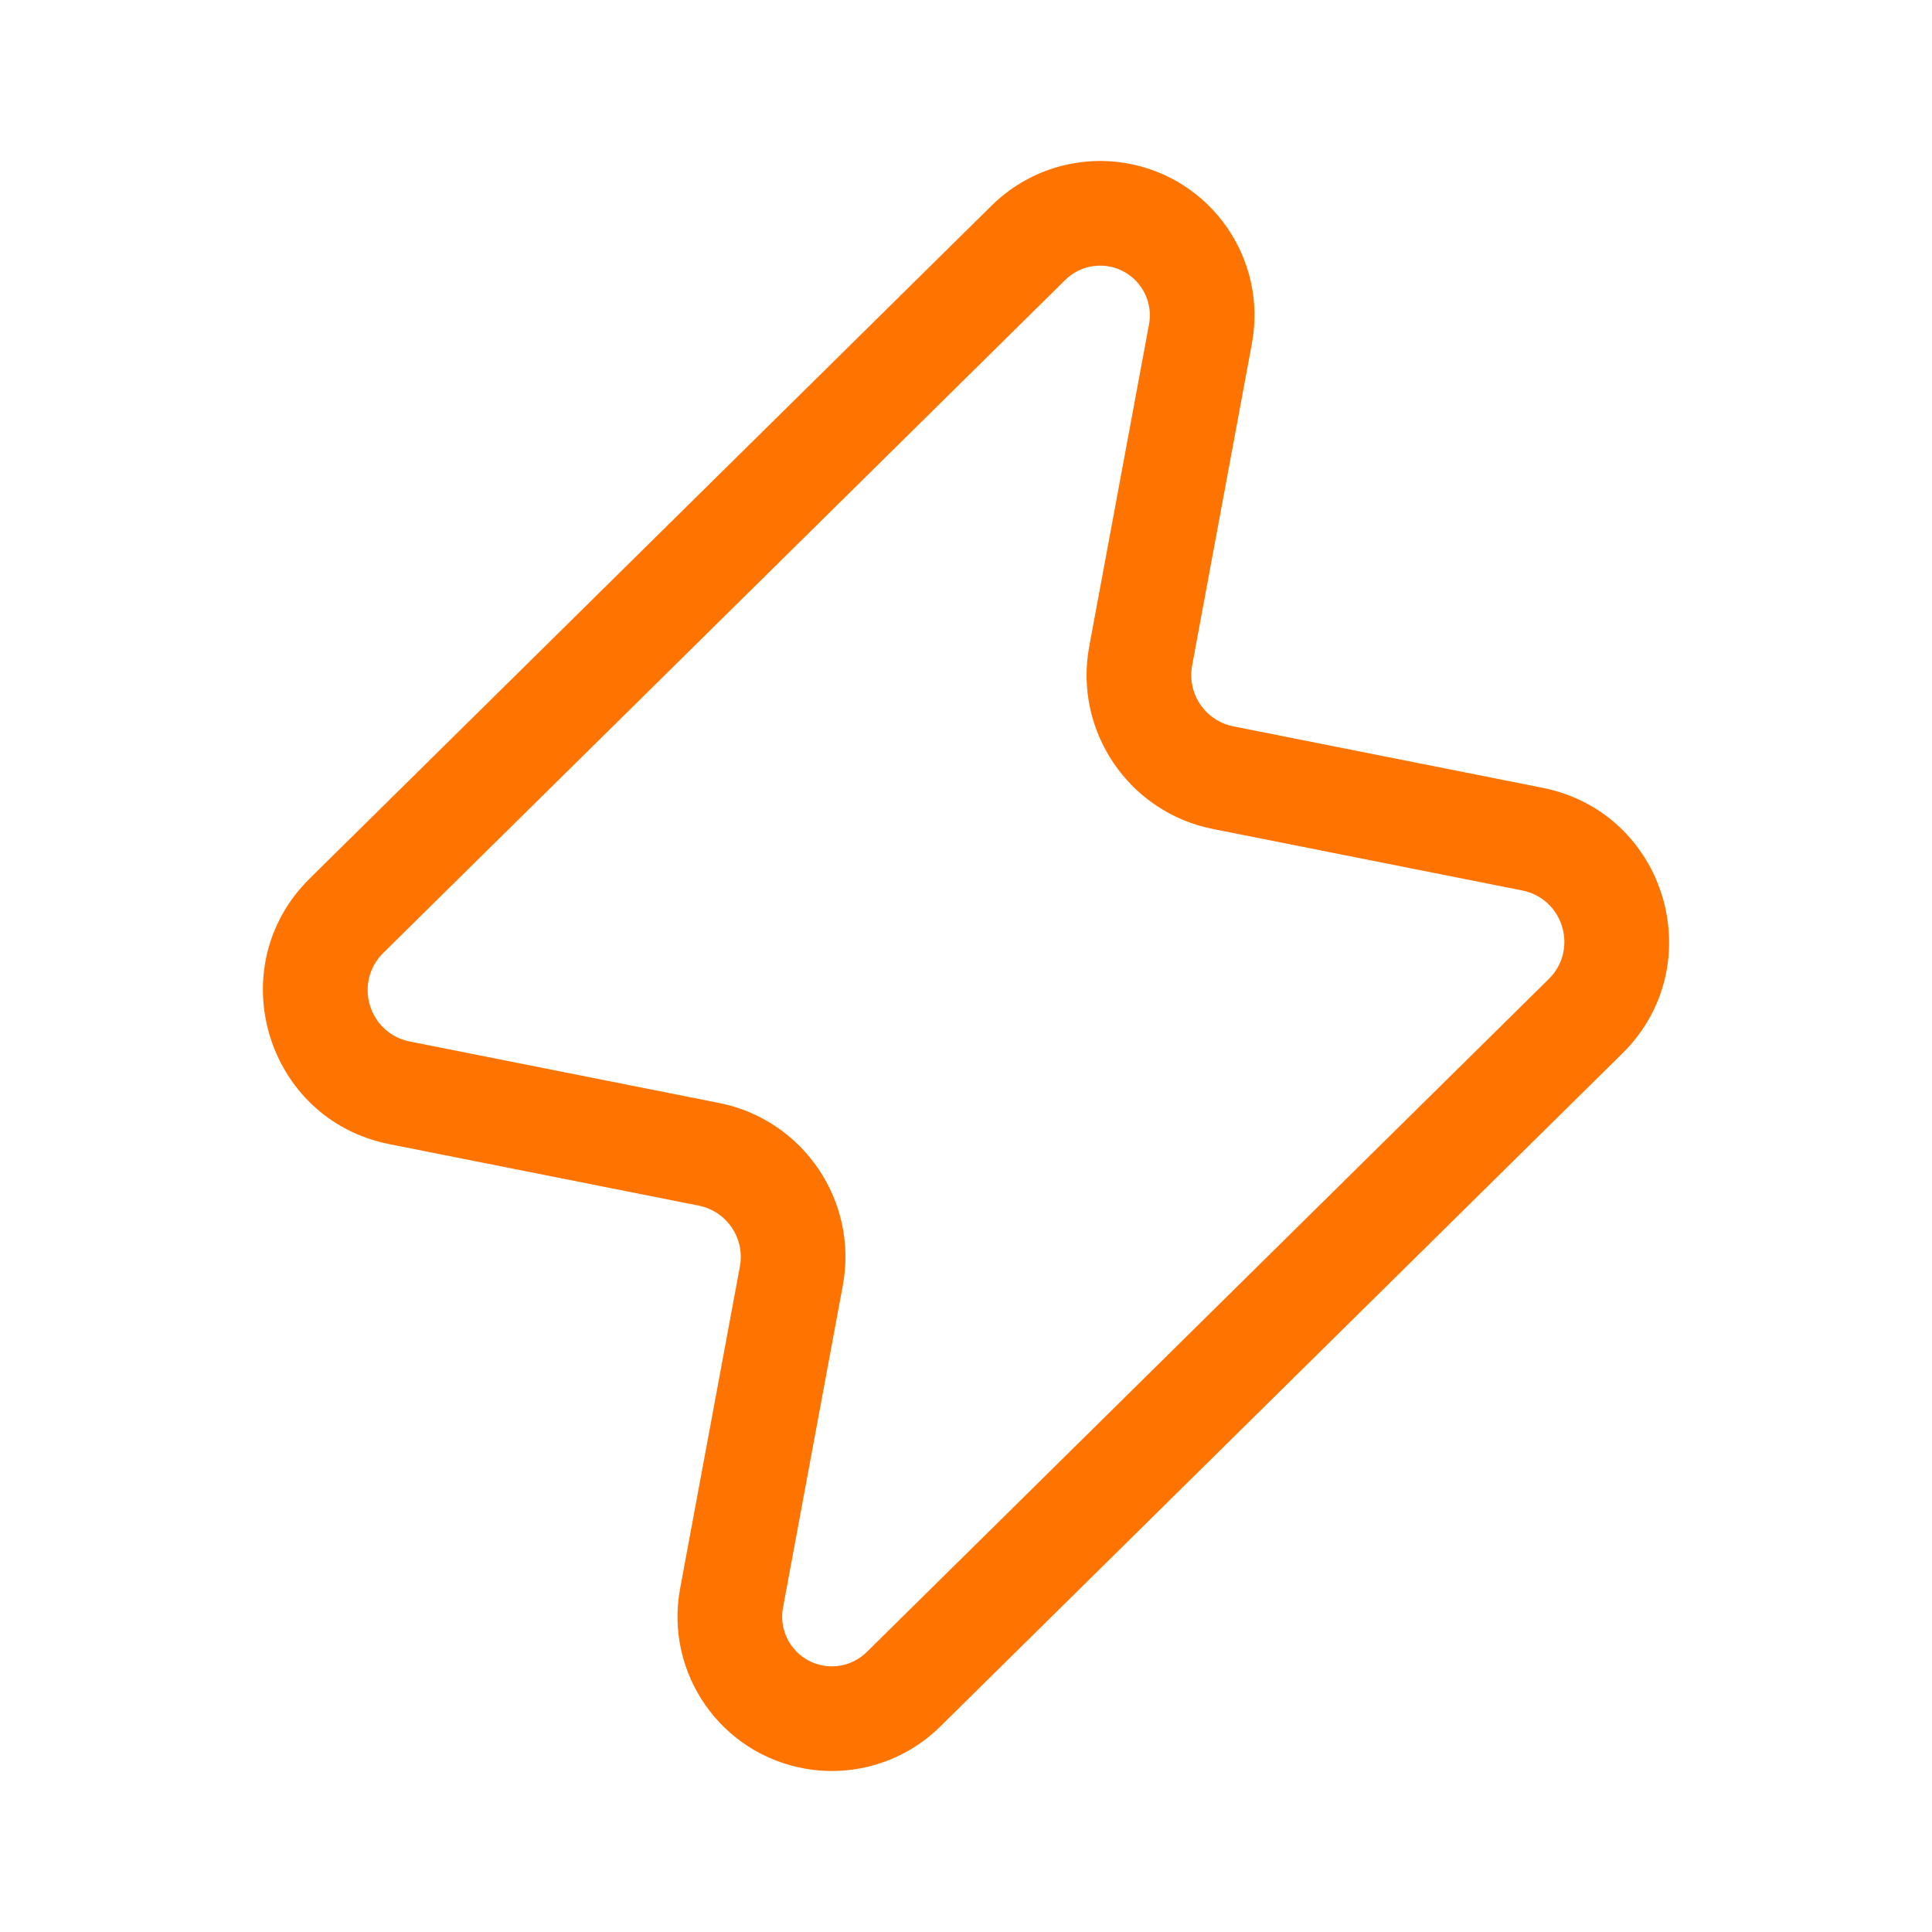 <svg width="480" height="480" viewBox="0 0 480 480" fill="none" xmlns="http://www.w3.org/2000/svg"><path fill-rule="evenodd" clip-rule="evenodd" d="M275.404 66.174C271.487 65.506 267.487 66.765 264.658 69.556L95.22 236.758C87.796 244.084 91.588 256.729 101.817 258.762L178.646 274.031C199.584 278.192 213.286 298.413 209.389 319.401L194.538 399.398C193.281 406.172 197.81 412.664 204.602 413.822C208.519 414.49 212.519 413.231 215.348 410.439L384.786 243.237C392.21 235.911 388.419 223.266 378.189 221.233L301.36 205.964C280.422 201.803 266.72 181.583 270.617 160.594L285.468 80.597C286.725 73.823 282.196 67.331 275.404 66.174ZM246.396 51.05C255.182 42.379 267.605 38.469 279.774 40.543C300.868 44.139 314.937 64.304 311.031 85.343L296.18 165.34C294.881 172.336 299.448 179.076 306.428 180.463L383.257 195.732C413.945 201.83 425.319 239.767 403.049 261.743L233.61 428.946C224.824 437.616 212.401 441.526 200.232 439.452C179.138 435.856 165.069 415.691 168.975 394.653L183.826 314.656C185.125 307.66 180.558 300.919 173.578 299.532L96.749 284.264C66.061 278.165 54.687 240.229 76.957 218.252L246.396 51.05Z" fill="#FF7300"/></svg>